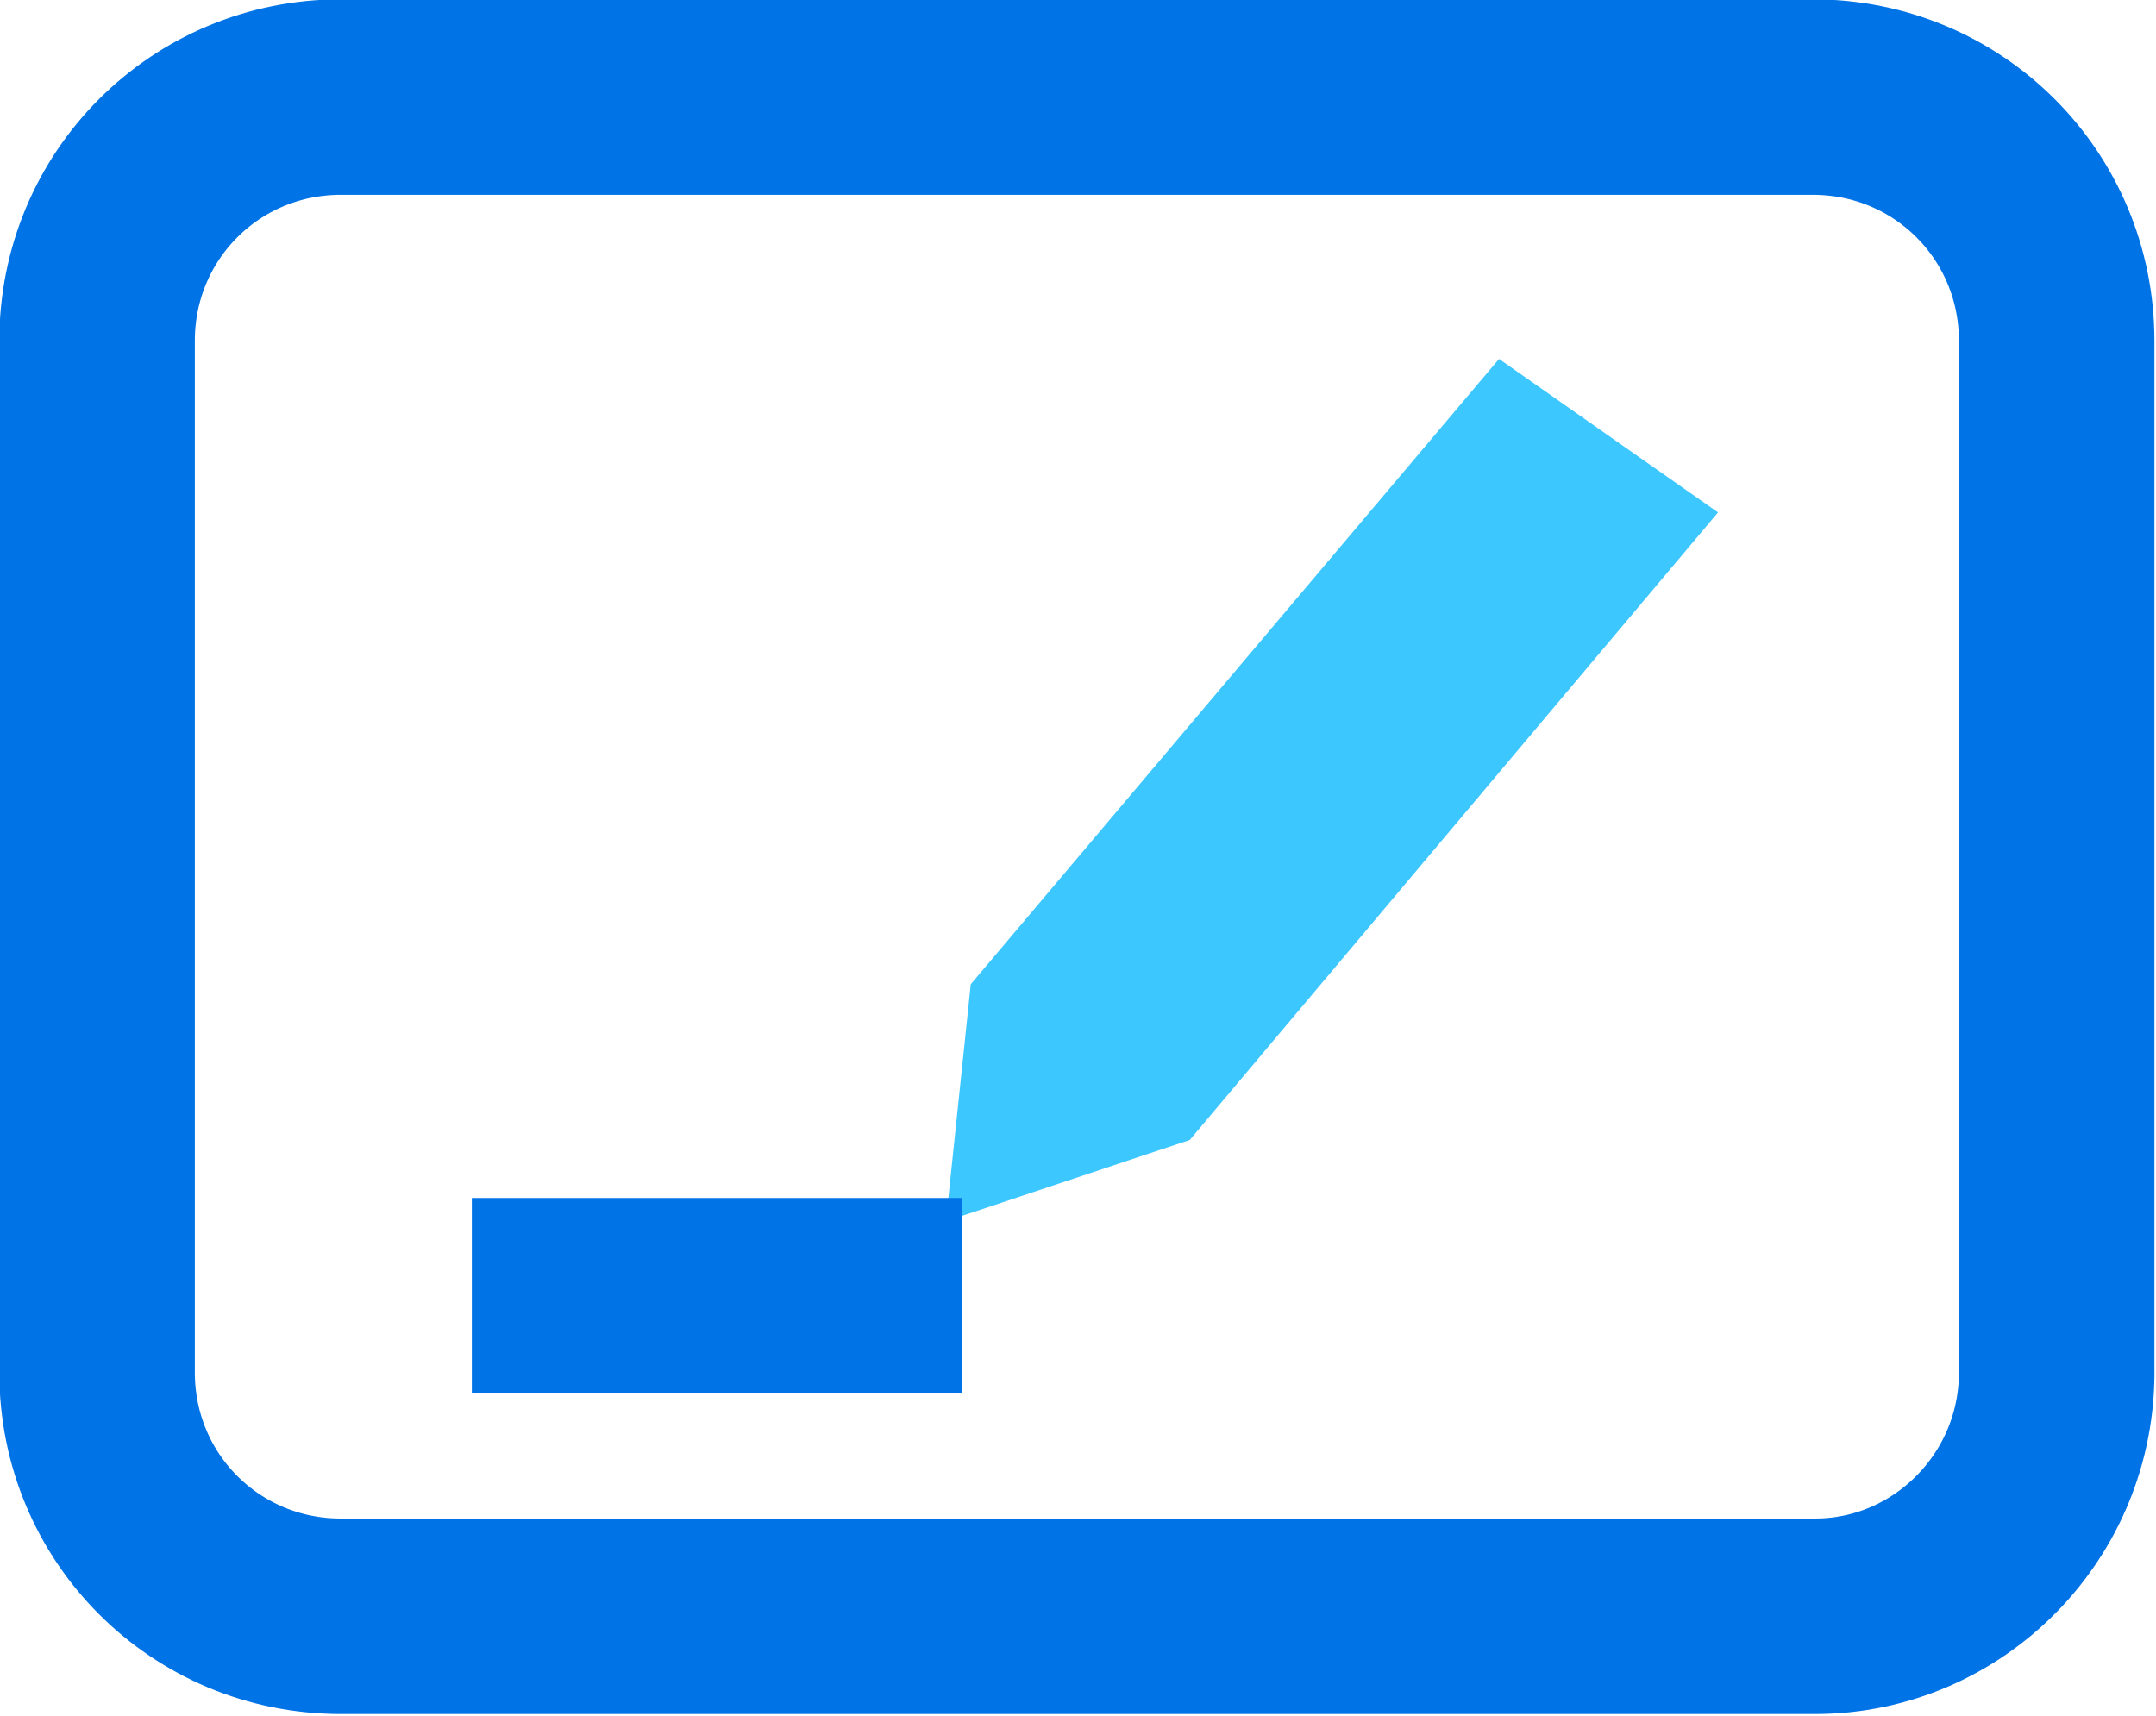 <?xml version="1.0" encoding="UTF-8"?> <svg xmlns="http://www.w3.org/2000/svg" xmlns:xlink="http://www.w3.org/1999/xlink" version="1.1" id="Ebene_1" x="0px" y="0px" viewBox="0 0 95.5 76" style="enable-background:new 0 0 95.5 76;" xml:space="preserve"> <style type="text/css"> .st0{fill:none;stroke:#0073E6;stroke-width:8.66;stroke-miterlimit:10;} .st1{fill:#3DC7FF;} </style> <path class="st0" d="M80.4,71.6H15.1c-6,0-10.8-4.8-10.8-10.8V15.1c0-6,4.8-10.8,10.8-10.8h65.2c6,0,10.8,4.8,10.8,10.8v45.5 C91.2,66.7,86.3,71.6,80.4,71.6z"></path> <path id="pencil-15" class="st1" d="M43,43.6l-1.1,10.5l10.8-3.6l23.4-27.8l-9.7-6.8L43,43.6z"></path> <line class="st0" x1="42.6" y1="57.4" x2="20.9" y2="57.4"></line> </svg> 